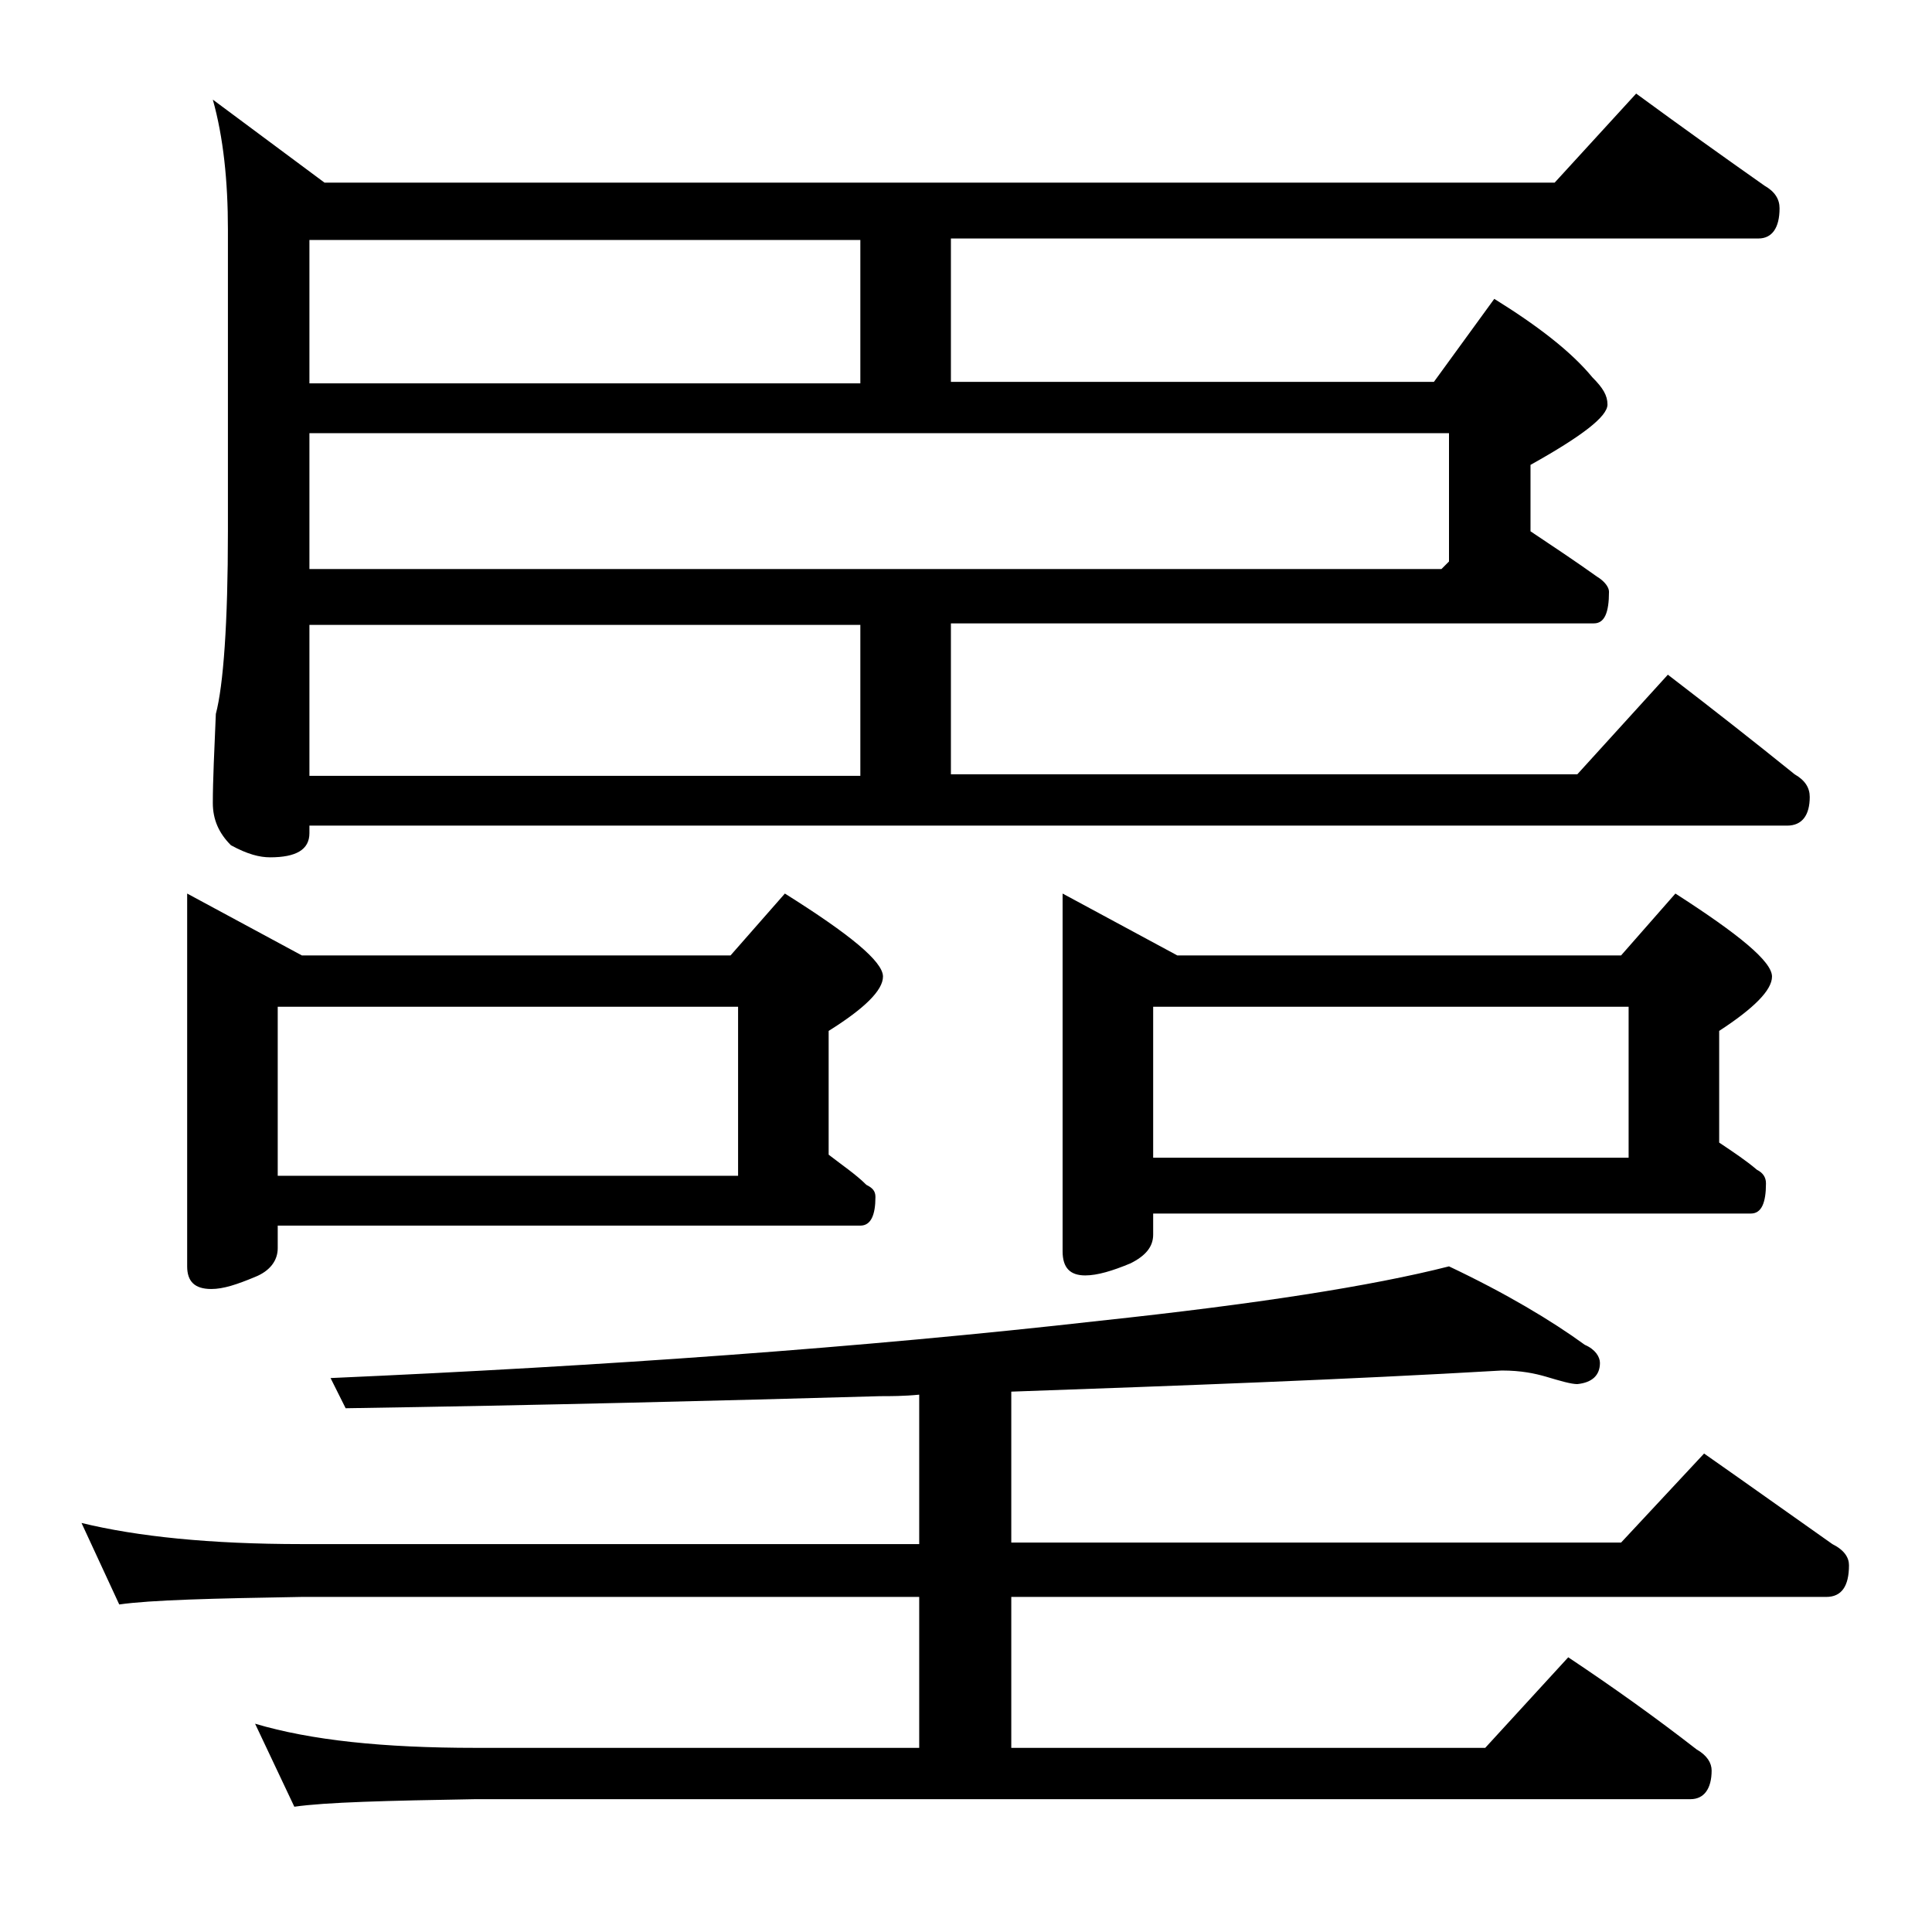 <?xml version="1.0" encoding="utf-8"?>
<!-- Generator: Adobe Illustrator 18.0.0, SVG Export Plug-In . SVG Version: 6.00 Build 0)  -->
<!DOCTYPE svg PUBLIC "-//W3C//DTD SVG 1.1//EN" "http://www.w3.org/Graphics/SVG/1.1/DTD/svg11.dtd">
<svg version="1.1" id="Layer_1" xmlns="http://www.w3.org/2000/svg" xmlns:xlink="http://www.w3.org/1999/xlink" x="0px" y="0px"
	 viewBox="0 0 128 128" enable-background="new 0 0 128 128" xml:space="preserve">
<path d="M5.4,100.9c3.7,0.9,8.5,1.4,14.6,1.4h40.9v-9.9c-1,0.1-1.9,0.1-2.6,0.1c-10.6,0.3-22.4,0.6-35.4,0.8l-1-2
	c18.1-0.8,35.1-2,51-3.8c10.3-1.1,18-2.3,23.1-3.6c3.8,1.8,6.8,3.6,9,5.2c0.7,0.3,1,0.8,1,1.2c0,0.8-0.5,1.3-1.5,1.4
	c-0.4,0-1.1-0.2-2.1-0.5c-0.7-0.2-1.6-0.4-2.9-0.4c-10.3,0.6-21.2,1-32.5,1.4v10h40.4l5.5-5.9c3,2.1,5.8,4.1,8.5,6
	c0.8,0.4,1.1,0.9,1.1,1.4c0,1.4-0.5,2.1-1.5,2.1H67v10h31.4l5.5-6c3,2,5.8,4,8.5,6.1c0.7,0.4,1,0.9,1,1.4c0,1.2-0.5,1.9-1.4,1.9
	H31.5c-5.9,0.1-9.9,0.2-12,0.5l-2.6-5.5c3.7,1.1,8.5,1.6,14.6,1.6h29.4v-10H20c-5.9,0.1-10,0.2-12.1,0.5L5.4,100.9z M12.4,59.2
	l7.6,4.1h28.4l3.6-4.1c4.3,2.7,6.5,4.5,6.5,5.5c0,0.9-1.2,2.1-3.6,3.6v8.2c0.9,0.7,1.8,1.3,2.5,2c0.4,0.2,0.6,0.4,0.6,0.8
	c0,1.2-0.3,1.9-1,1.9H18.4v1.5c0,0.8-0.5,1.5-1.5,1.9c-1.2,0.5-2.1,0.8-2.9,0.8c-1.1,0-1.6-0.5-1.6-1.5V59.2z M108.4,6.2
	c3,2.2,5.8,4.2,8.5,6.1c0.7,0.4,1,0.9,1,1.5c0,1.3-0.5,2-1.4,2H63v9.5h32l4-5.5c2.9,1.8,5.1,3.5,6.5,5.2c0.7,0.7,1,1.2,1,1.8
	c0,0.8-1.7,2.1-5.1,4v4.4c1.5,1,3,2,4.4,3c0.5,0.3,0.8,0.7,0.8,1c0,1.4-0.3,2.1-1,2.1H63v10h41.5l6-6.6c3,2.3,5.8,4.5,8.4,6.6
	c0.7,0.4,1,0.9,1,1.5c0,1.2-0.5,1.9-1.5,1.9H20.5v0.5c0,1.1-0.9,1.6-2.6,1.6c-0.7,0-1.5-0.2-2.6-0.8c-0.8-0.8-1.2-1.7-1.2-2.8
	c0-1.5,0.1-3.5,0.2-5.9c0.5-1.9,0.8-6,0.8-12.1v-20c0-3.2-0.3-6.1-1-8.6l7.4,5.5h81.5L108.4,6.2z M18.4,77.9h30.5V66.7H18.4V77.9z
	 M20.5,25.4H57v-9.5H20.5V25.4z M20.5,37.7h75l0.5-0.5v-8.5H20.5V37.7z M20.5,51.4H57v-10H20.5V51.4z M70.4,59.2l7.6,4.1h29.4
	l3.6-4.1c4.2,2.7,6.4,4.5,6.4,5.5c0,0.9-1.2,2.1-3.5,3.6v7.4c0.9,0.6,1.8,1.2,2.5,1.8c0.4,0.2,0.6,0.5,0.6,0.9c0,1.3-0.3,2-1,2H76.4
	v1.4c0,0.8-0.5,1.4-1.5,1.9c-1.2,0.5-2.2,0.8-3,0.8c-1,0-1.5-0.5-1.5-1.6V59.2z M76.4,76.7h31.5v-10H76.4V76.7z"/>
</svg>
